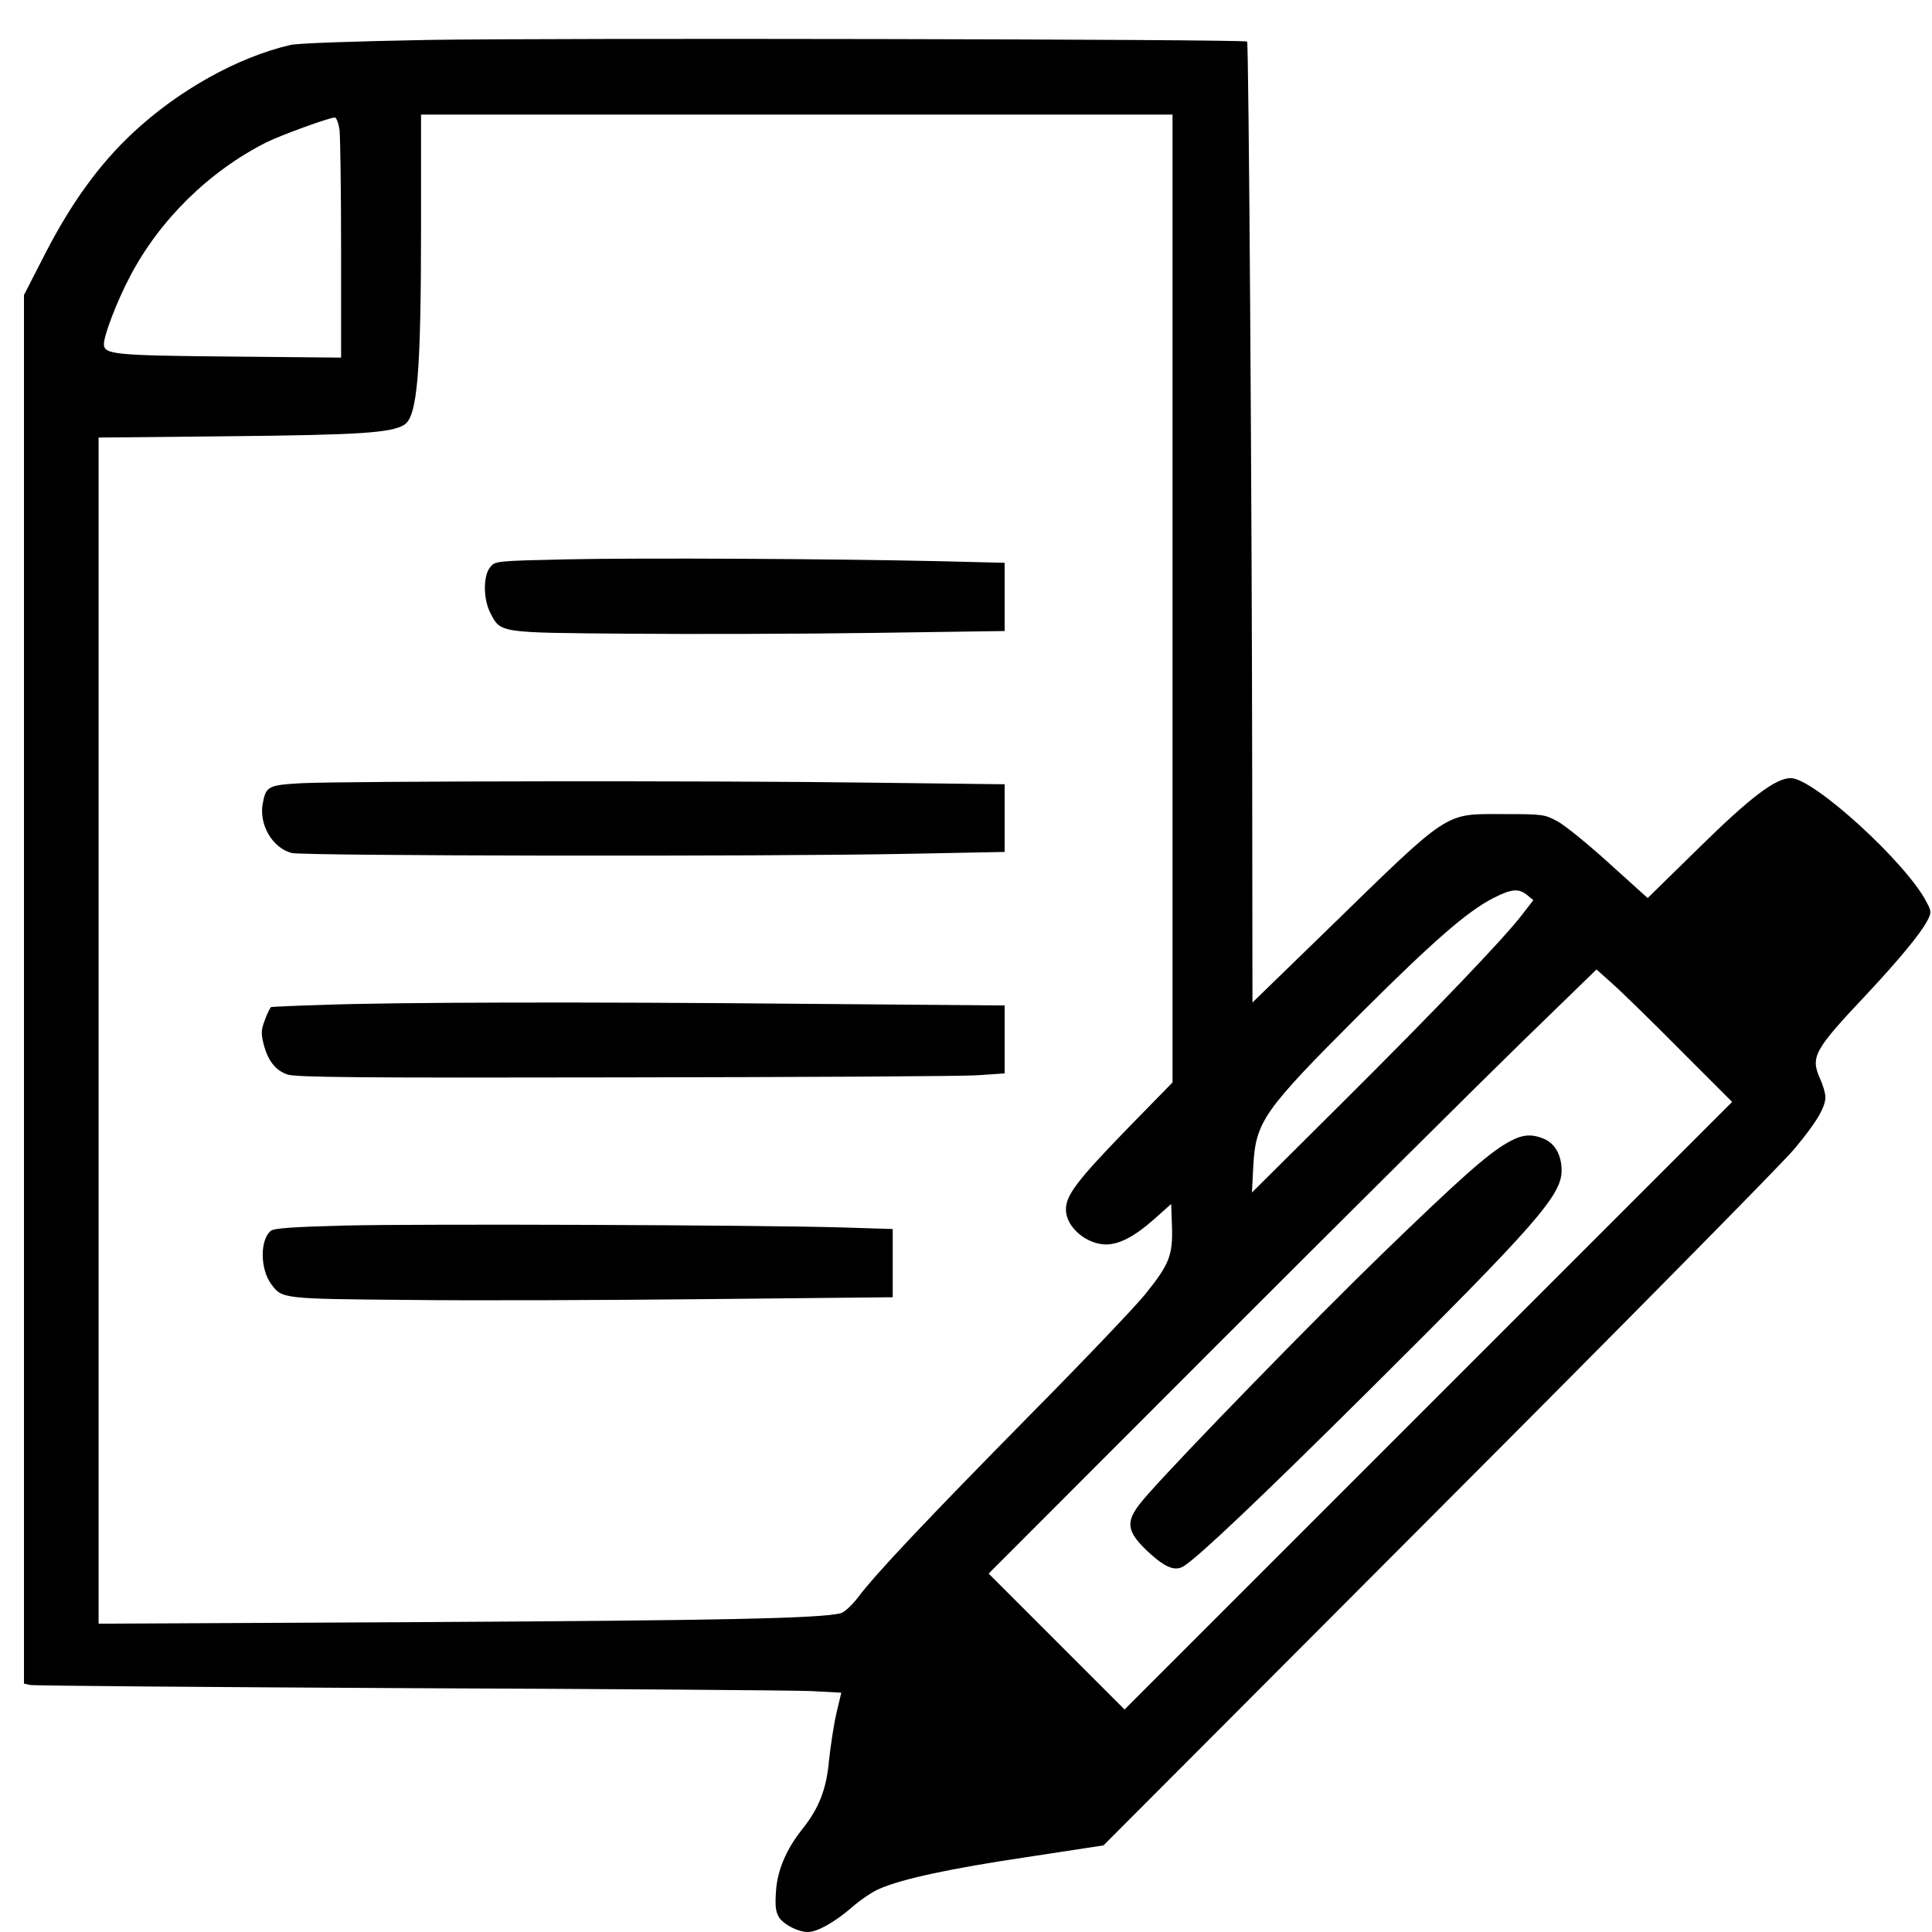 <?xml version="1.0" standalone="no"?>
<!DOCTYPE svg PUBLIC "-//W3C//DTD SVG 20010904//EN"
 "http://www.w3.org/TR/2001/REC-SVG-20010904/DTD/svg10.dtd">
<svg version="1.0" xmlns="http://www.w3.org/2000/svg"
 width="725pt" height="725pt" viewBox="0 0 725 725"
 preserveAspectRatio="xMidYMid meet">
<g transform="translate(0,725) scale(0.1,-0.1)"
fill="#000000" stroke="none">
<path d="M1600 7100 c-267 -5 -485 -12 -511 -19 -198 -46 -420 -170 -592 -331
-124 -116 -229 -261 -326 -449 l-81 -158 0 -2606 0 -2605 23 -5 c12 -3 652 -8
1422 -12 770 -3 1450 -8 1511 -11 l111 -6 -18 -76 c-10 -43 -22 -122 -28 -178
-10 -110 -38 -180 -101 -259 -59 -74 -93 -153 -98 -232 -4 -57 -1 -78 12 -99
19 -27 71 -54 108 -54 34 0 98 35 163 91 33 29 80 61 105 71 84 37 264 76 553
119 l288 44 1257 1260 c692 693 1293 1302 1335 1353 83 99 117 157 117 195 0
14 -9 46 -21 71 -35 81 -21 106 175 314 120 128 206 232 229 278 15 29 15 34
-3 68 -74 146 -424 466 -510 466 -57 0 -152 -72 -346 -263 l-191 -187 -143
129 c-78 71 -165 142 -194 158 -50 27 -54 28 -206 28 -222 0 -194 19 -659
-434 l-281 -273 -1 848 c-1 1026 -13 2751 -19 2758 -9 9 -2621 14 -3080 6z
m2800 -2096 l0 -1816 -172 -176 c-186 -192 -228 -247 -228 -301 0 -65 76 -131
152 -131 50 1 107 31 179 95 l64 57 3 -86 c3 -107 -10 -140 -99 -251 -35 -44
-230 -249 -434 -455 -391 -397 -579 -596 -645 -684 -24 -31 -52 -57 -66 -60
-75 -19 -447 -27 -1556 -33 l-1228 -6 0 2225 0 2226 493 5 c492 5 606 13 654
43 49 31 63 191 63 747 l0 417 1410 0 1410 0 0 -1816z m-3126 1760 c3 -26 6
-229 6 -451 l0 -405 -417 4 c-437 4 -473 8 -473 47 0 33 49 161 97 252 111
213 297 396 513 505 52 26 233 92 256 93 6 1 14 -20 18 -45z m4457 -2873 l23
-19 -41 -53 c-65 -86 -326 -359 -683 -714 l-332 -330 5 97 c9 170 37 209 401
573 275 274 402 385 500 435 69 35 95 37 127 11z m571 -578 l198 -198 -1140
-1140 -1140 -1140 -255 255 -255 255 857 858 c472 472 985 982 1141 1134 l283
275 57 -51 c31 -27 146 -139 254 -248z"/>
<path d="M2127 5151 c-267 -6 -269 -6 -288 -30 -26 -32 -26 -119 1 -171 39
-76 31 -74 515 -78 237 -2 652 -1 923 3 l492 7 0 128 0 128 -242 6 c-400 9
-1115 13 -1401 7z"/>
<path d="M1132 4311 c-125 -7 -134 -11 -146 -76 -15 -80 37 -168 109 -186 47
-11 1770 -14 2313 -3 l362 7 0 127 0 127 -502 6 c-579 8 -1969 6 -2136 -2z"/>
<path d="M1210 3479 c-102 -3 -188 -7 -192 -8 -3 0 -14 -21 -23 -46 -15 -38
-16 -52 -6 -92 16 -63 44 -99 89 -115 30 -11 269 -13 1262 -11 674 1 1271 4
1328 8 l102 7 0 127 0 128 -742 6 c-853 8 -1551 6 -1818 -4z"/>
<path d="M1294 2651 c-195 -5 -266 -10 -278 -20 -41 -34 -40 -144 2 -200 40
-55 42 -55 512 -59 239 -3 747 -1 1128 3 l692 7 0 128 0 128 -192 6 c-309 9
-1579 14 -1864 7z"/>
<path d="M5655 2961 c-74 -43 -177 -134 -468 -416 -250 -242 -757 -762 -886
-910 -83 -94 -80 -129 18 -218 59 -52 93 -64 125 -43 58 38 280 248 690 655
631 627 726 736 726 828 0 58 -24 101 -65 119 -51 21 -84 17 -140 -15z"/>
</g>
</svg>

